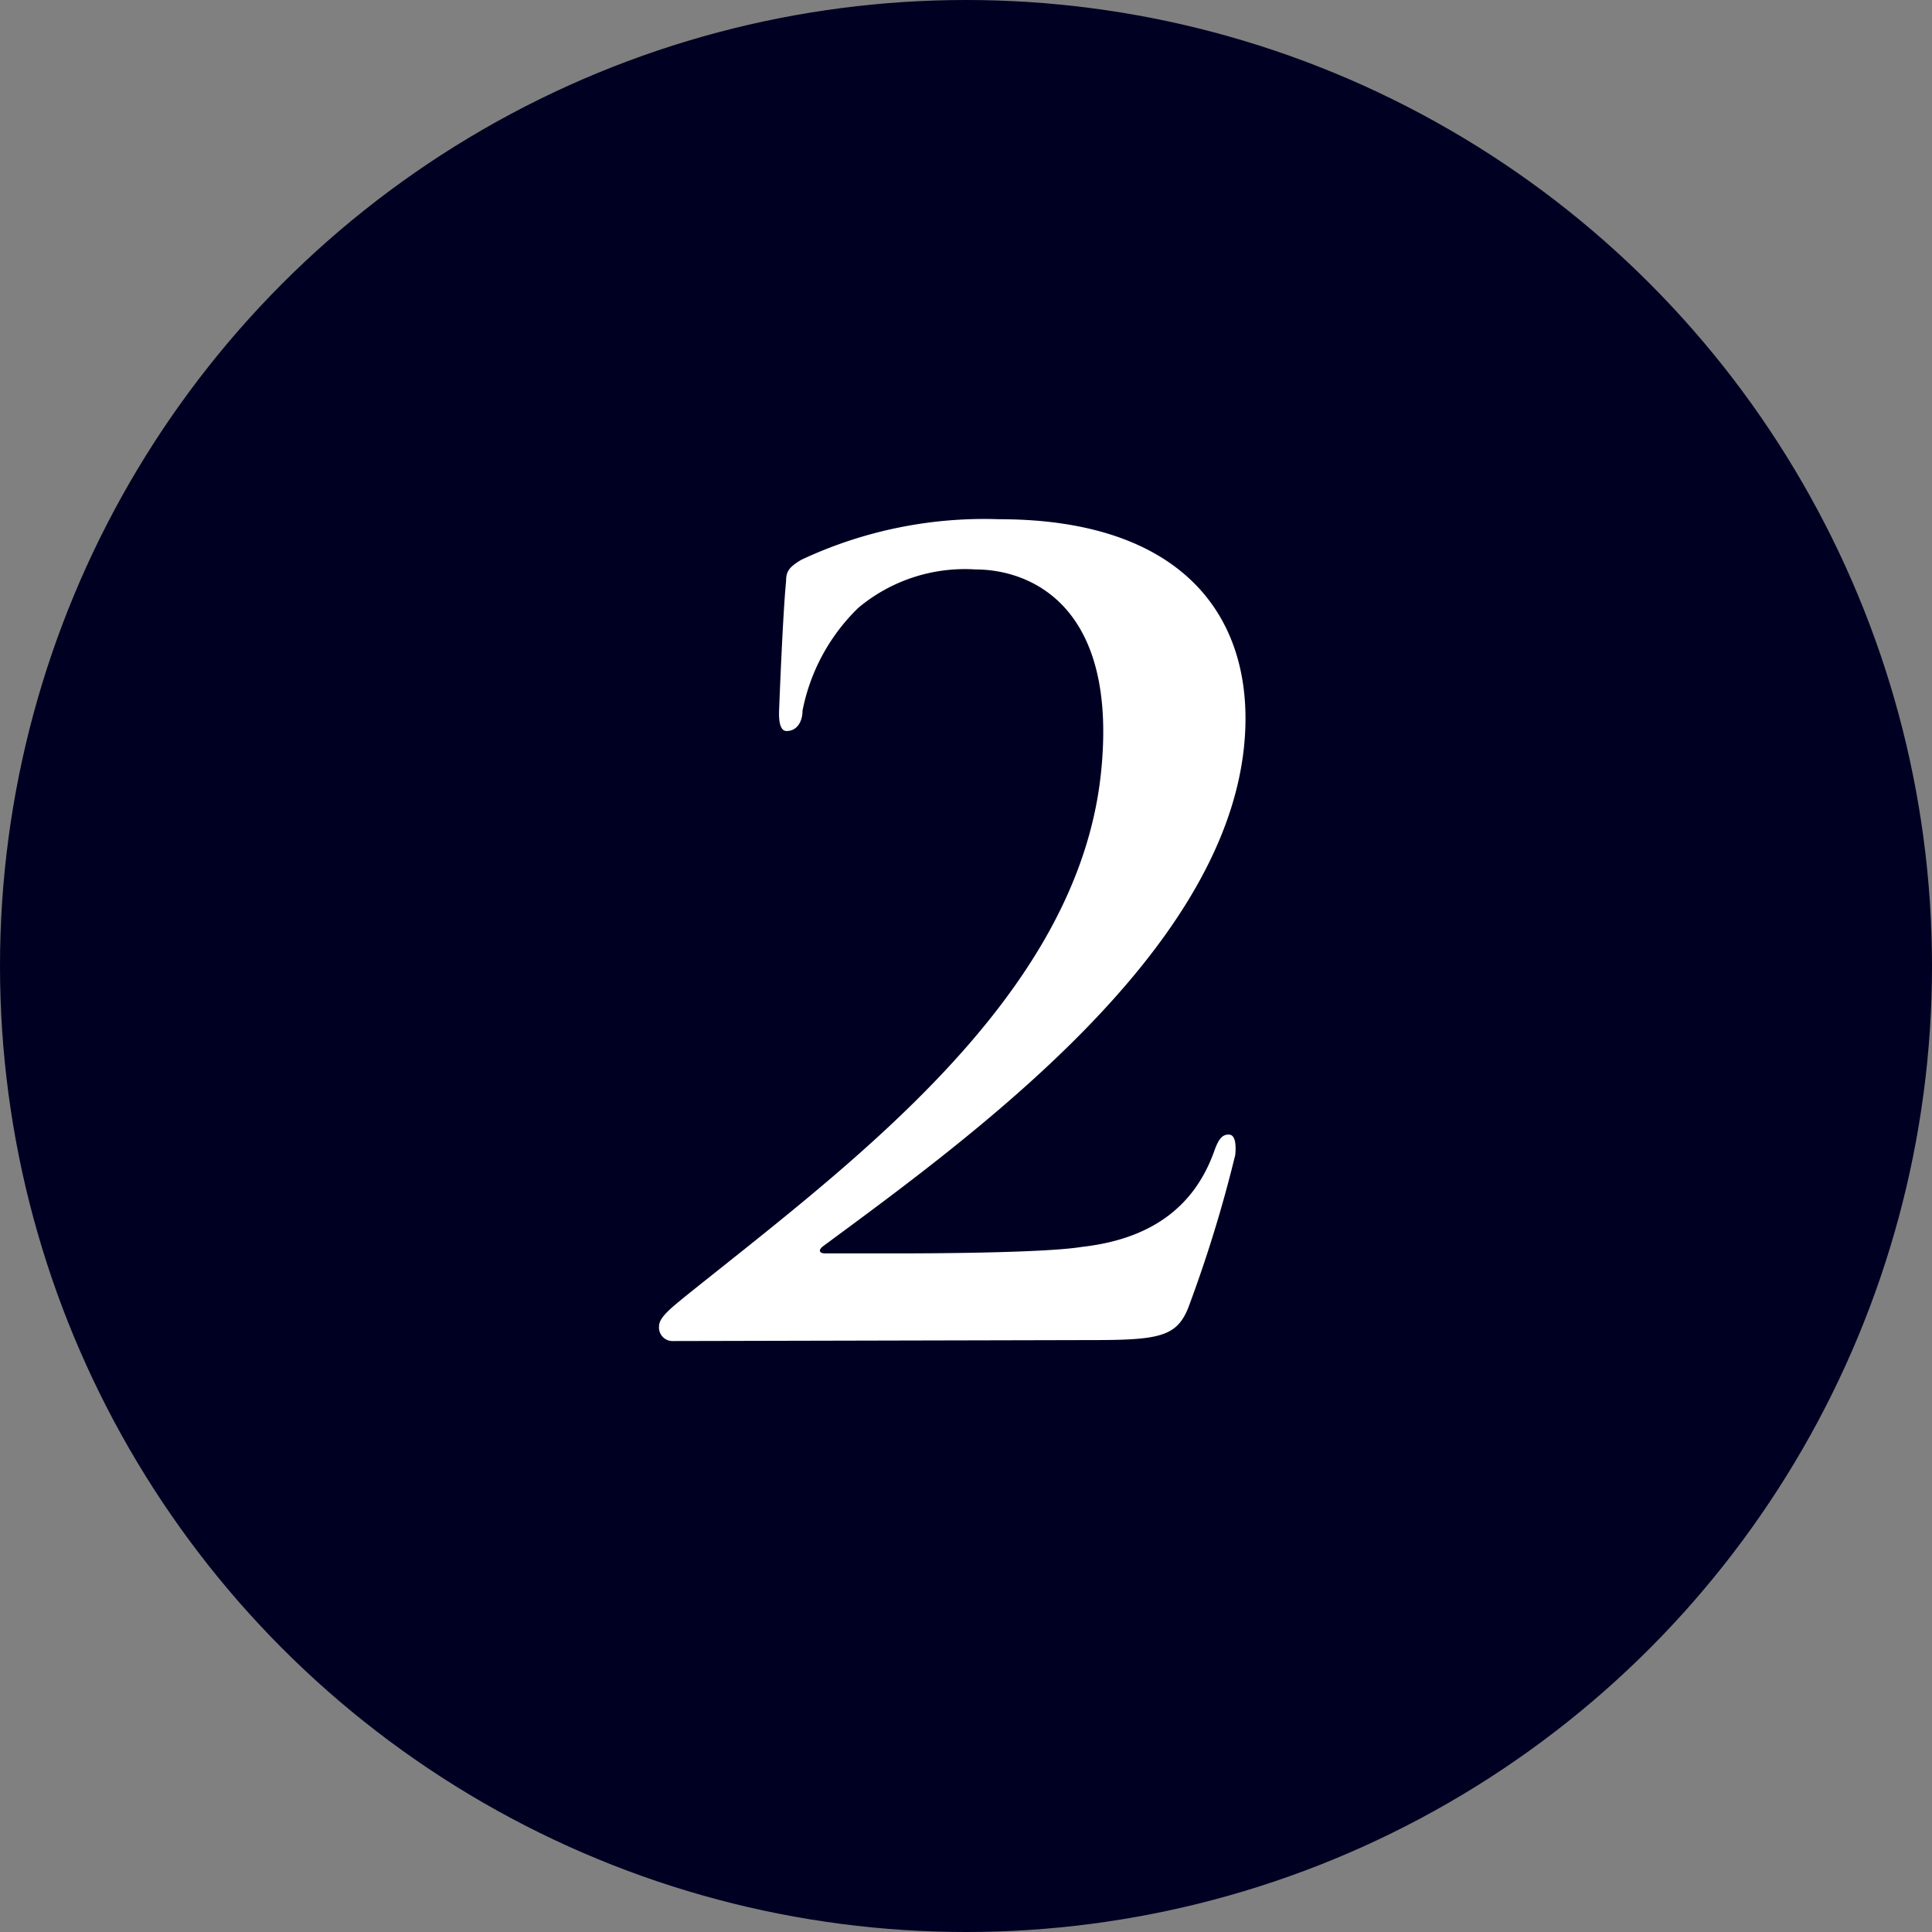 <svg xmlns="http://www.w3.org/2000/svg" viewBox="0 0 80 80"><rect x="0" y="0" width="80" height="80" fill="#808080" stroke="none"/><defs><style>.cls-1{fill:#000023;}.cls-2{fill:#fff;}</style></defs><title>num_2_circle_nvy</title><g id="レイヤー_2" data-name="レイヤー 2"><g id="レイヤー_1-2" data-name="レイヤー 1"><circle class="cls-1" cx="40" cy="40" r="40"/><path class="cls-2" d="M27.84,55.53a.56.56,0,0,1-.55-.62c0-.36.52-.76,1-1.16C35.07,48.3,44.61,41.39,45.59,32c.73-7-3-8.42-5.19-8.42a6.87,6.87,0,0,0-4.86,1.59,8.1,8.1,0,0,0-2.31,4.26c0,.44-.22.84-.66.84-.23,0-.33-.31-.31-.84s.16-4.08.29-5.36c0-.4.11-.58.63-.89a17.82,17.82,0,0,1,8.19-1.68c7.8,0,10.68,4.25,10.14,9.44-.9,8.59-11.22,16.08-17.41,20.65-.24.17-.17.31.06.31h3c.75,0,6,0,7.65-.27,3.09-.35,4.71-1.86,5.46-3.94.19-.54.34-.71.61-.71s.31.4.27.84a55.46,55.46,0,0,1-1.95,6.34c-.48,1.19-1.21,1.33-4,1.33Z"/></g></g></svg>